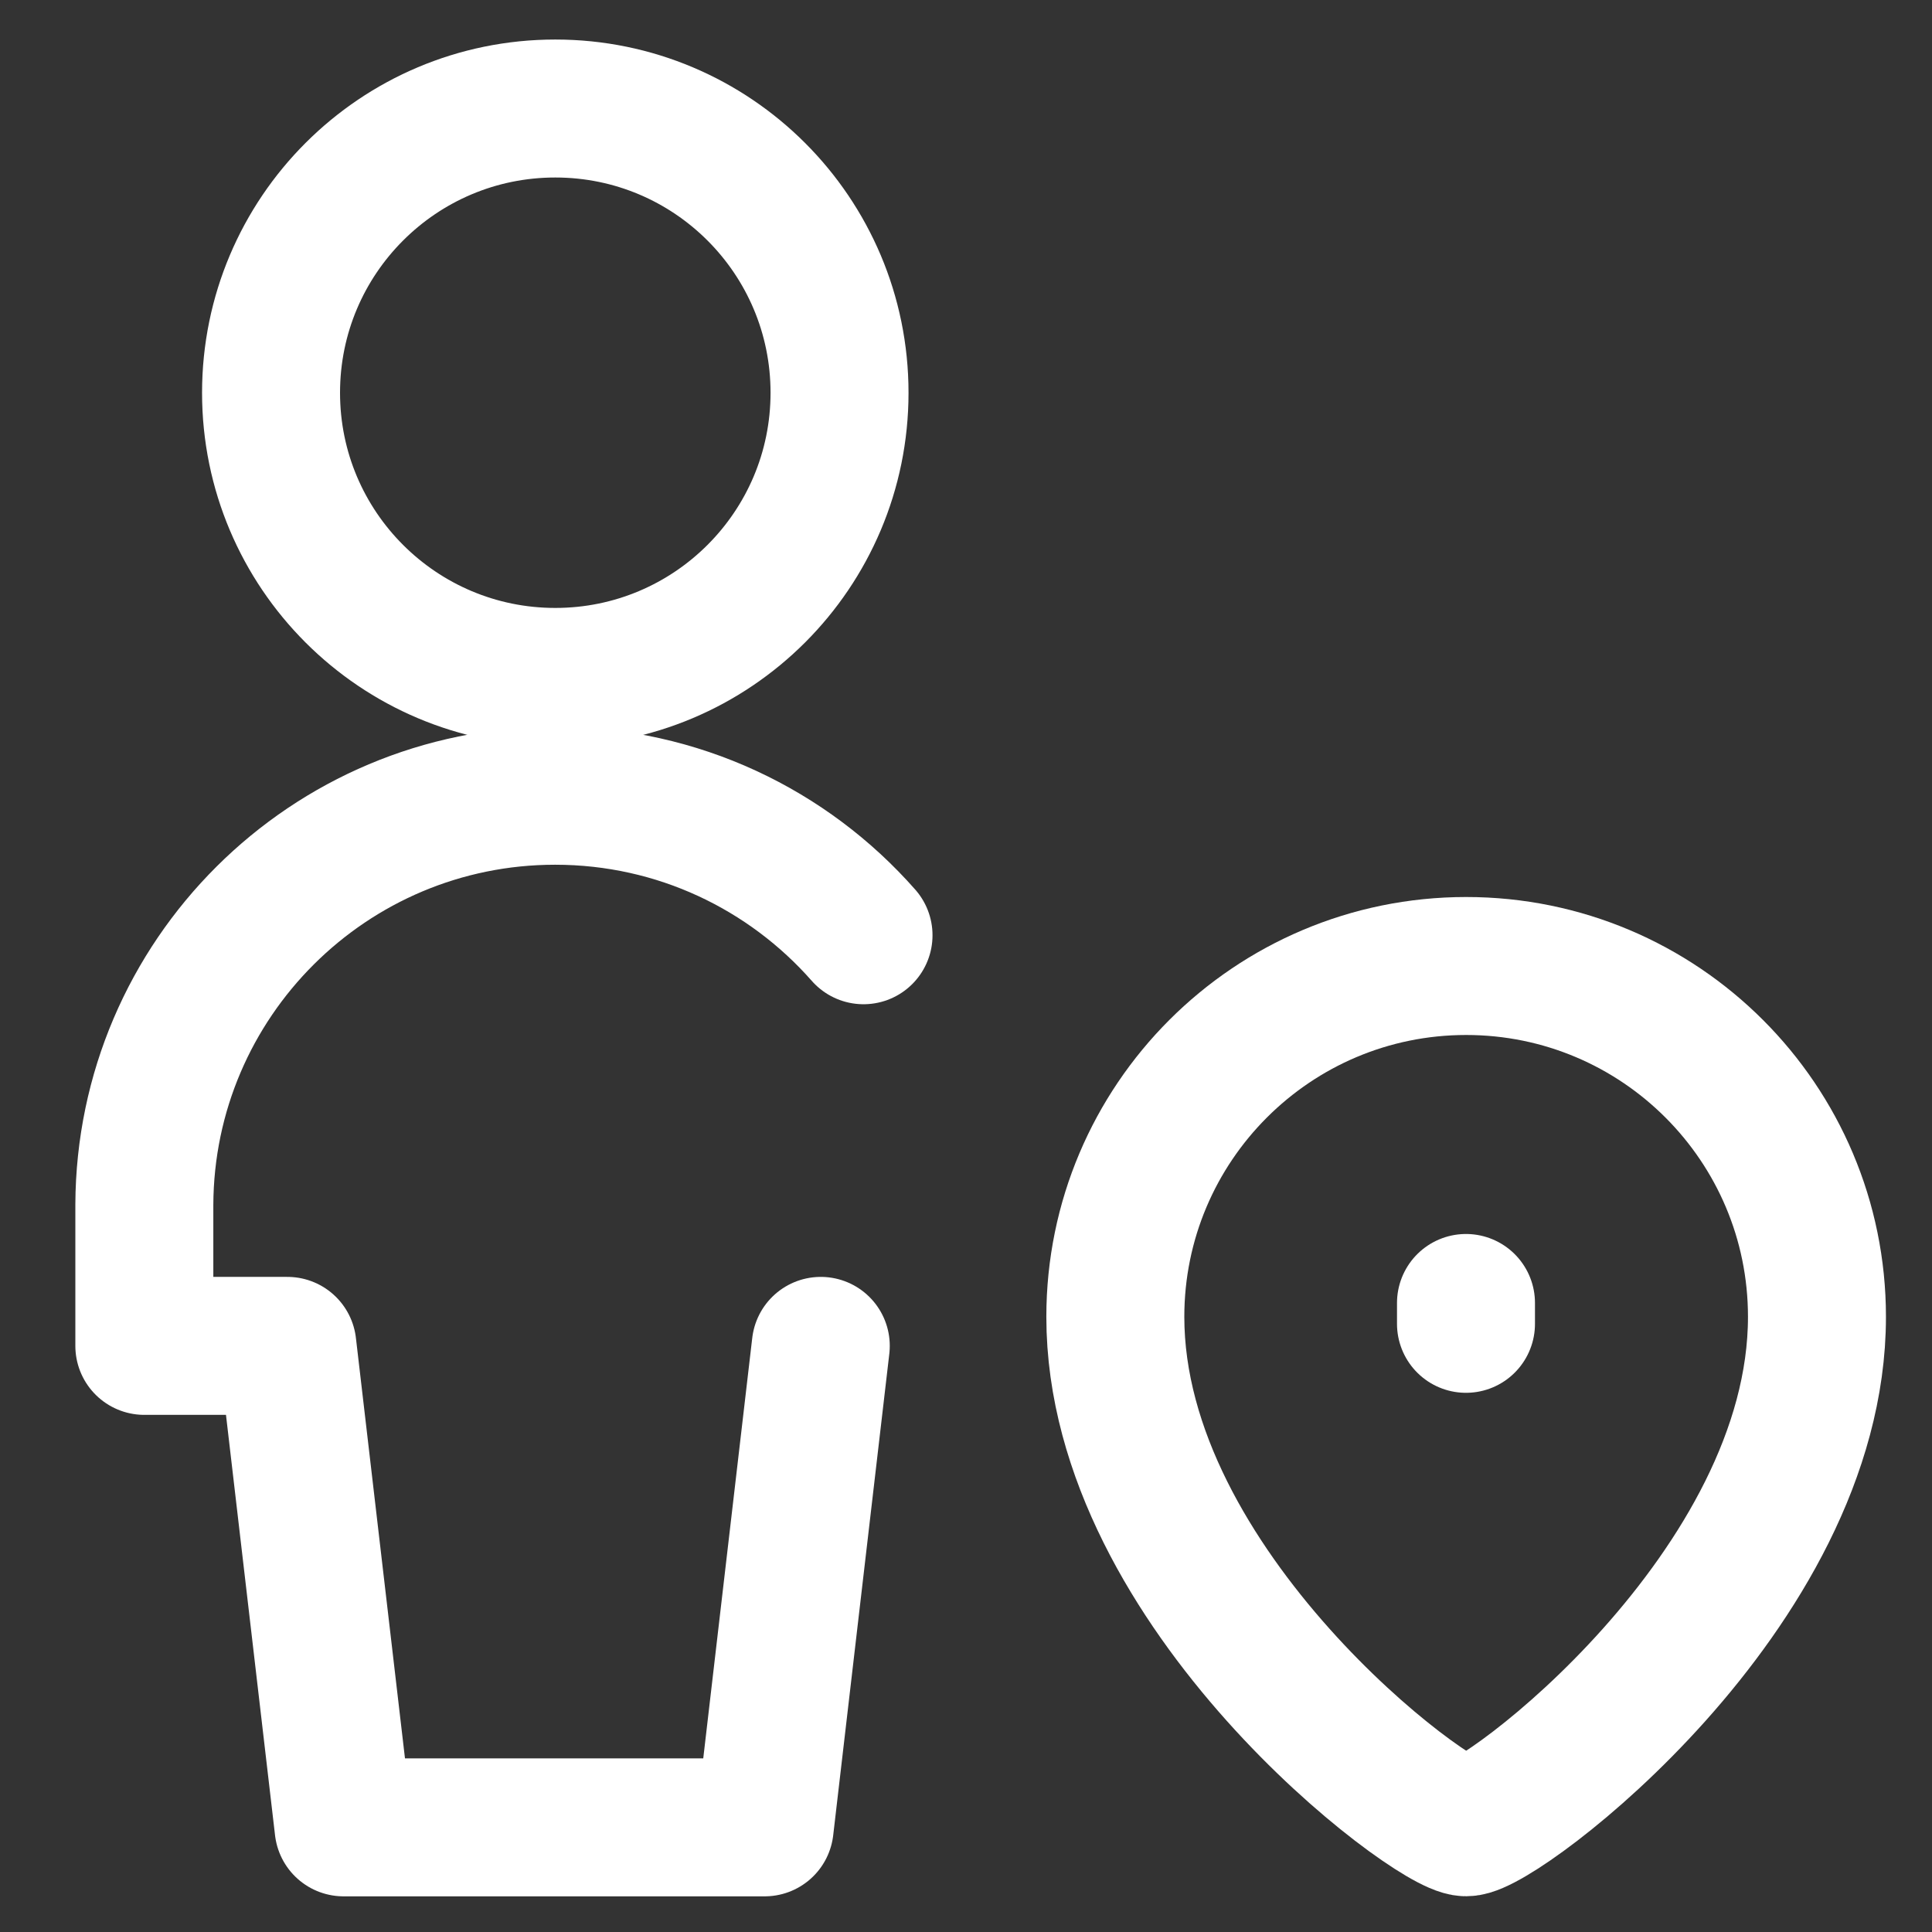 <svg width="24" height="24" viewBox="0 0 24 24" fill="none" xmlns="http://www.w3.org/2000/svg">
<rect x="0" y="0" width="24" height="24" fill="#333333" stroke="none"/>
<g clip-path="url(#clip0_2903_28275)">
<path d="M6.898 8.409C8.848 8.409 10.429 6.829 10.429 4.879C10.429 2.928 8.848 1.348 6.898 1.348C4.948 1.348 3.367 2.928 3.367 4.879C3.367 6.829 4.948 8.409 6.898 8.409Z" stroke="white" stroke-width="1.714" stroke-linecap="round" stroke-linejoin="round"/>
<path d="M10.196 16.719L9.499 22.7H4.268L3.57 16.719H1.793V14.966C1.804 12.158 4.085 9.885 6.896 9.885C8.422 9.885 9.792 10.555 10.727 11.618" stroke="white" stroke-width="1.714" stroke-linecap="round" stroke-linejoin="round"/>
<path d="M22.571 16.358C22.571 19.756 18.637 22.699 18.213 22.699C17.79 22.699 13.855 19.756 13.855 16.358C13.855 13.951 15.807 12 18.213 12C20.62 12 22.571 13.951 22.571 16.358Z" stroke="white" stroke-width="1.714"/>
<path d="M18.211 16.445V16.186" stroke="white" stroke-width="1.714" stroke-linecap="round" stroke-linejoin="round"/>
</g>
<defs>
<clipPath id="clip0_2903_28275">
<rect width="24" height="24" fill="white"/>
</clipPath>
</defs>
</svg>
